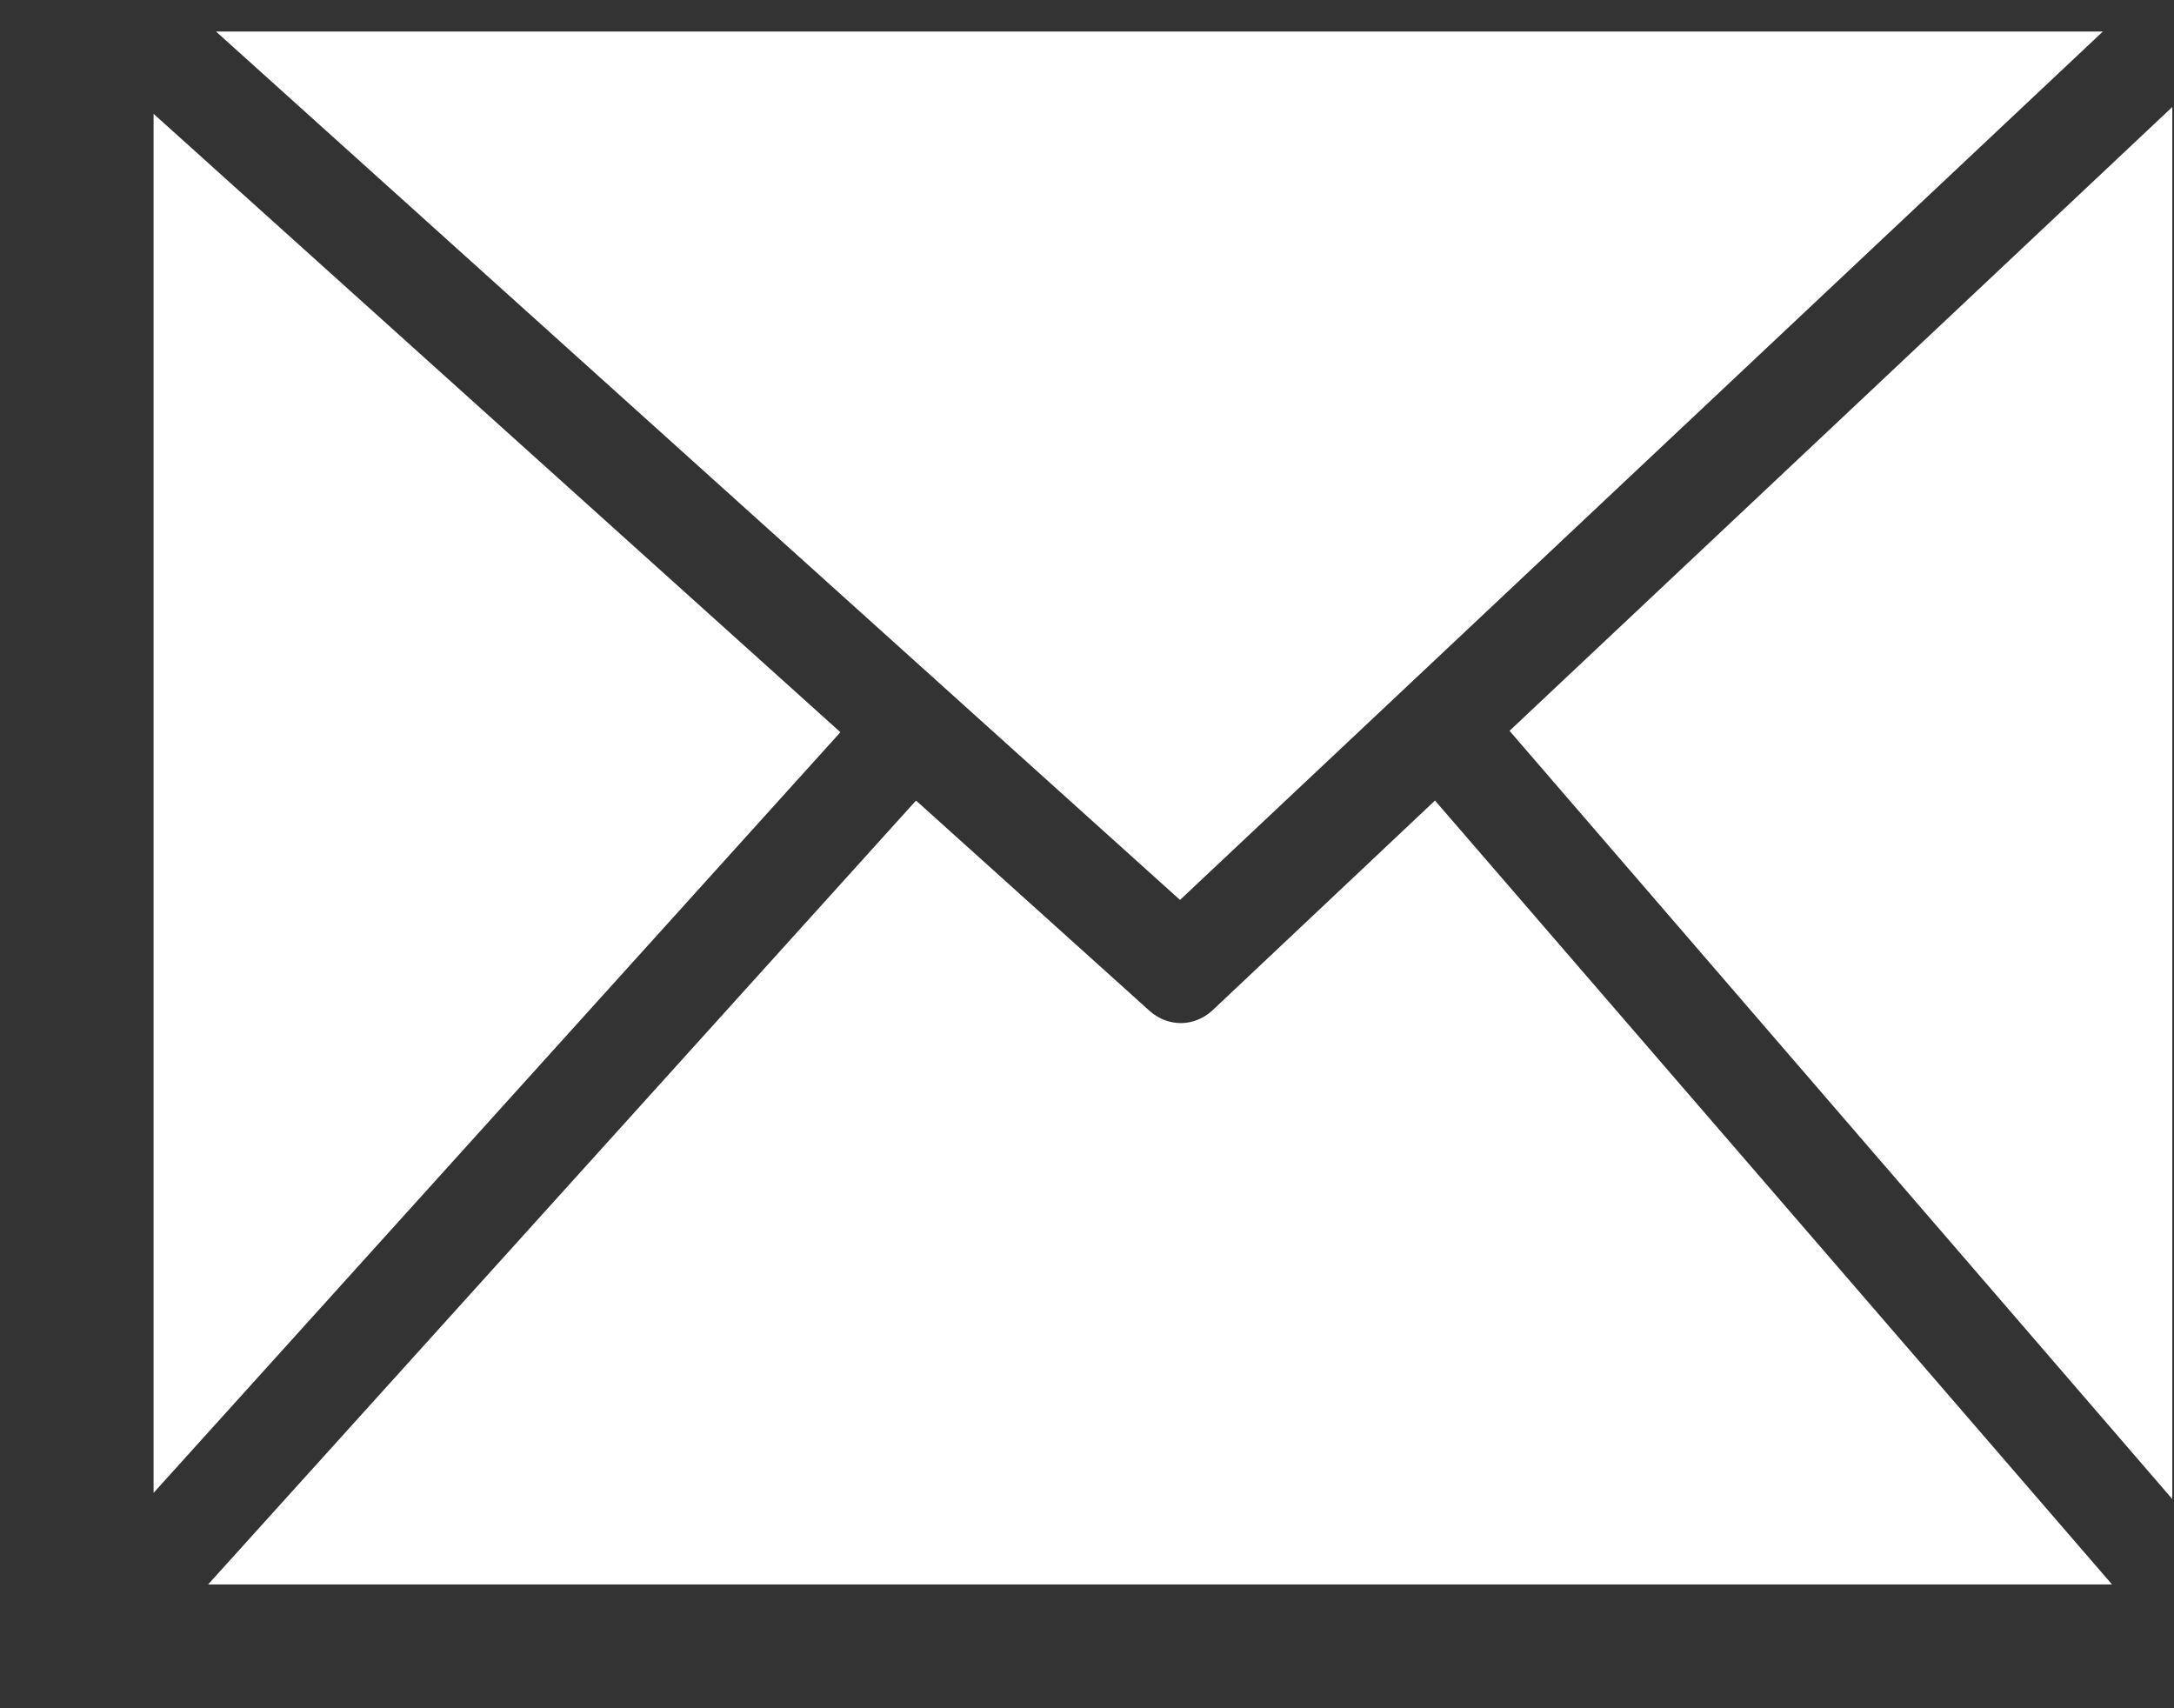 <?xml version="1.0" encoding="UTF-8"?>
<svg xmlns="http://www.w3.org/2000/svg" width="14" height="11" viewBox="0 0 14 11" fill="none">
  <rect x="0" y="0" width="14" height="11" fill="#333333" stroke="none"/>
  <g id="mail 1" clip-path="url(#clip0_44_1020)">
    <path id="Vector" d="M1.391 0.203L7.599 5.795L13.542 0.203H1.391ZM0.989 9.613L5.412 4.715L0.989 0.733V9.614V9.613ZM5.899 5.155L1.34 10.203H13.601L9.241 5.155L7.807 6.507C7.751 6.558 7.681 6.587 7.608 6.588C7.535 6.589 7.464 6.562 7.407 6.513L5.899 5.155ZM9.721 4.706L13.989 9.653V0.689L9.721 4.706Z" fill="white"></path>
  </g>
  <defs>
    <clipPath id="clip0_44_1020">
      <rect width="13" height="10" fill="white" transform="translate(0.989 0.203)"></rect>
    </clipPath>
  </defs>
</svg>
